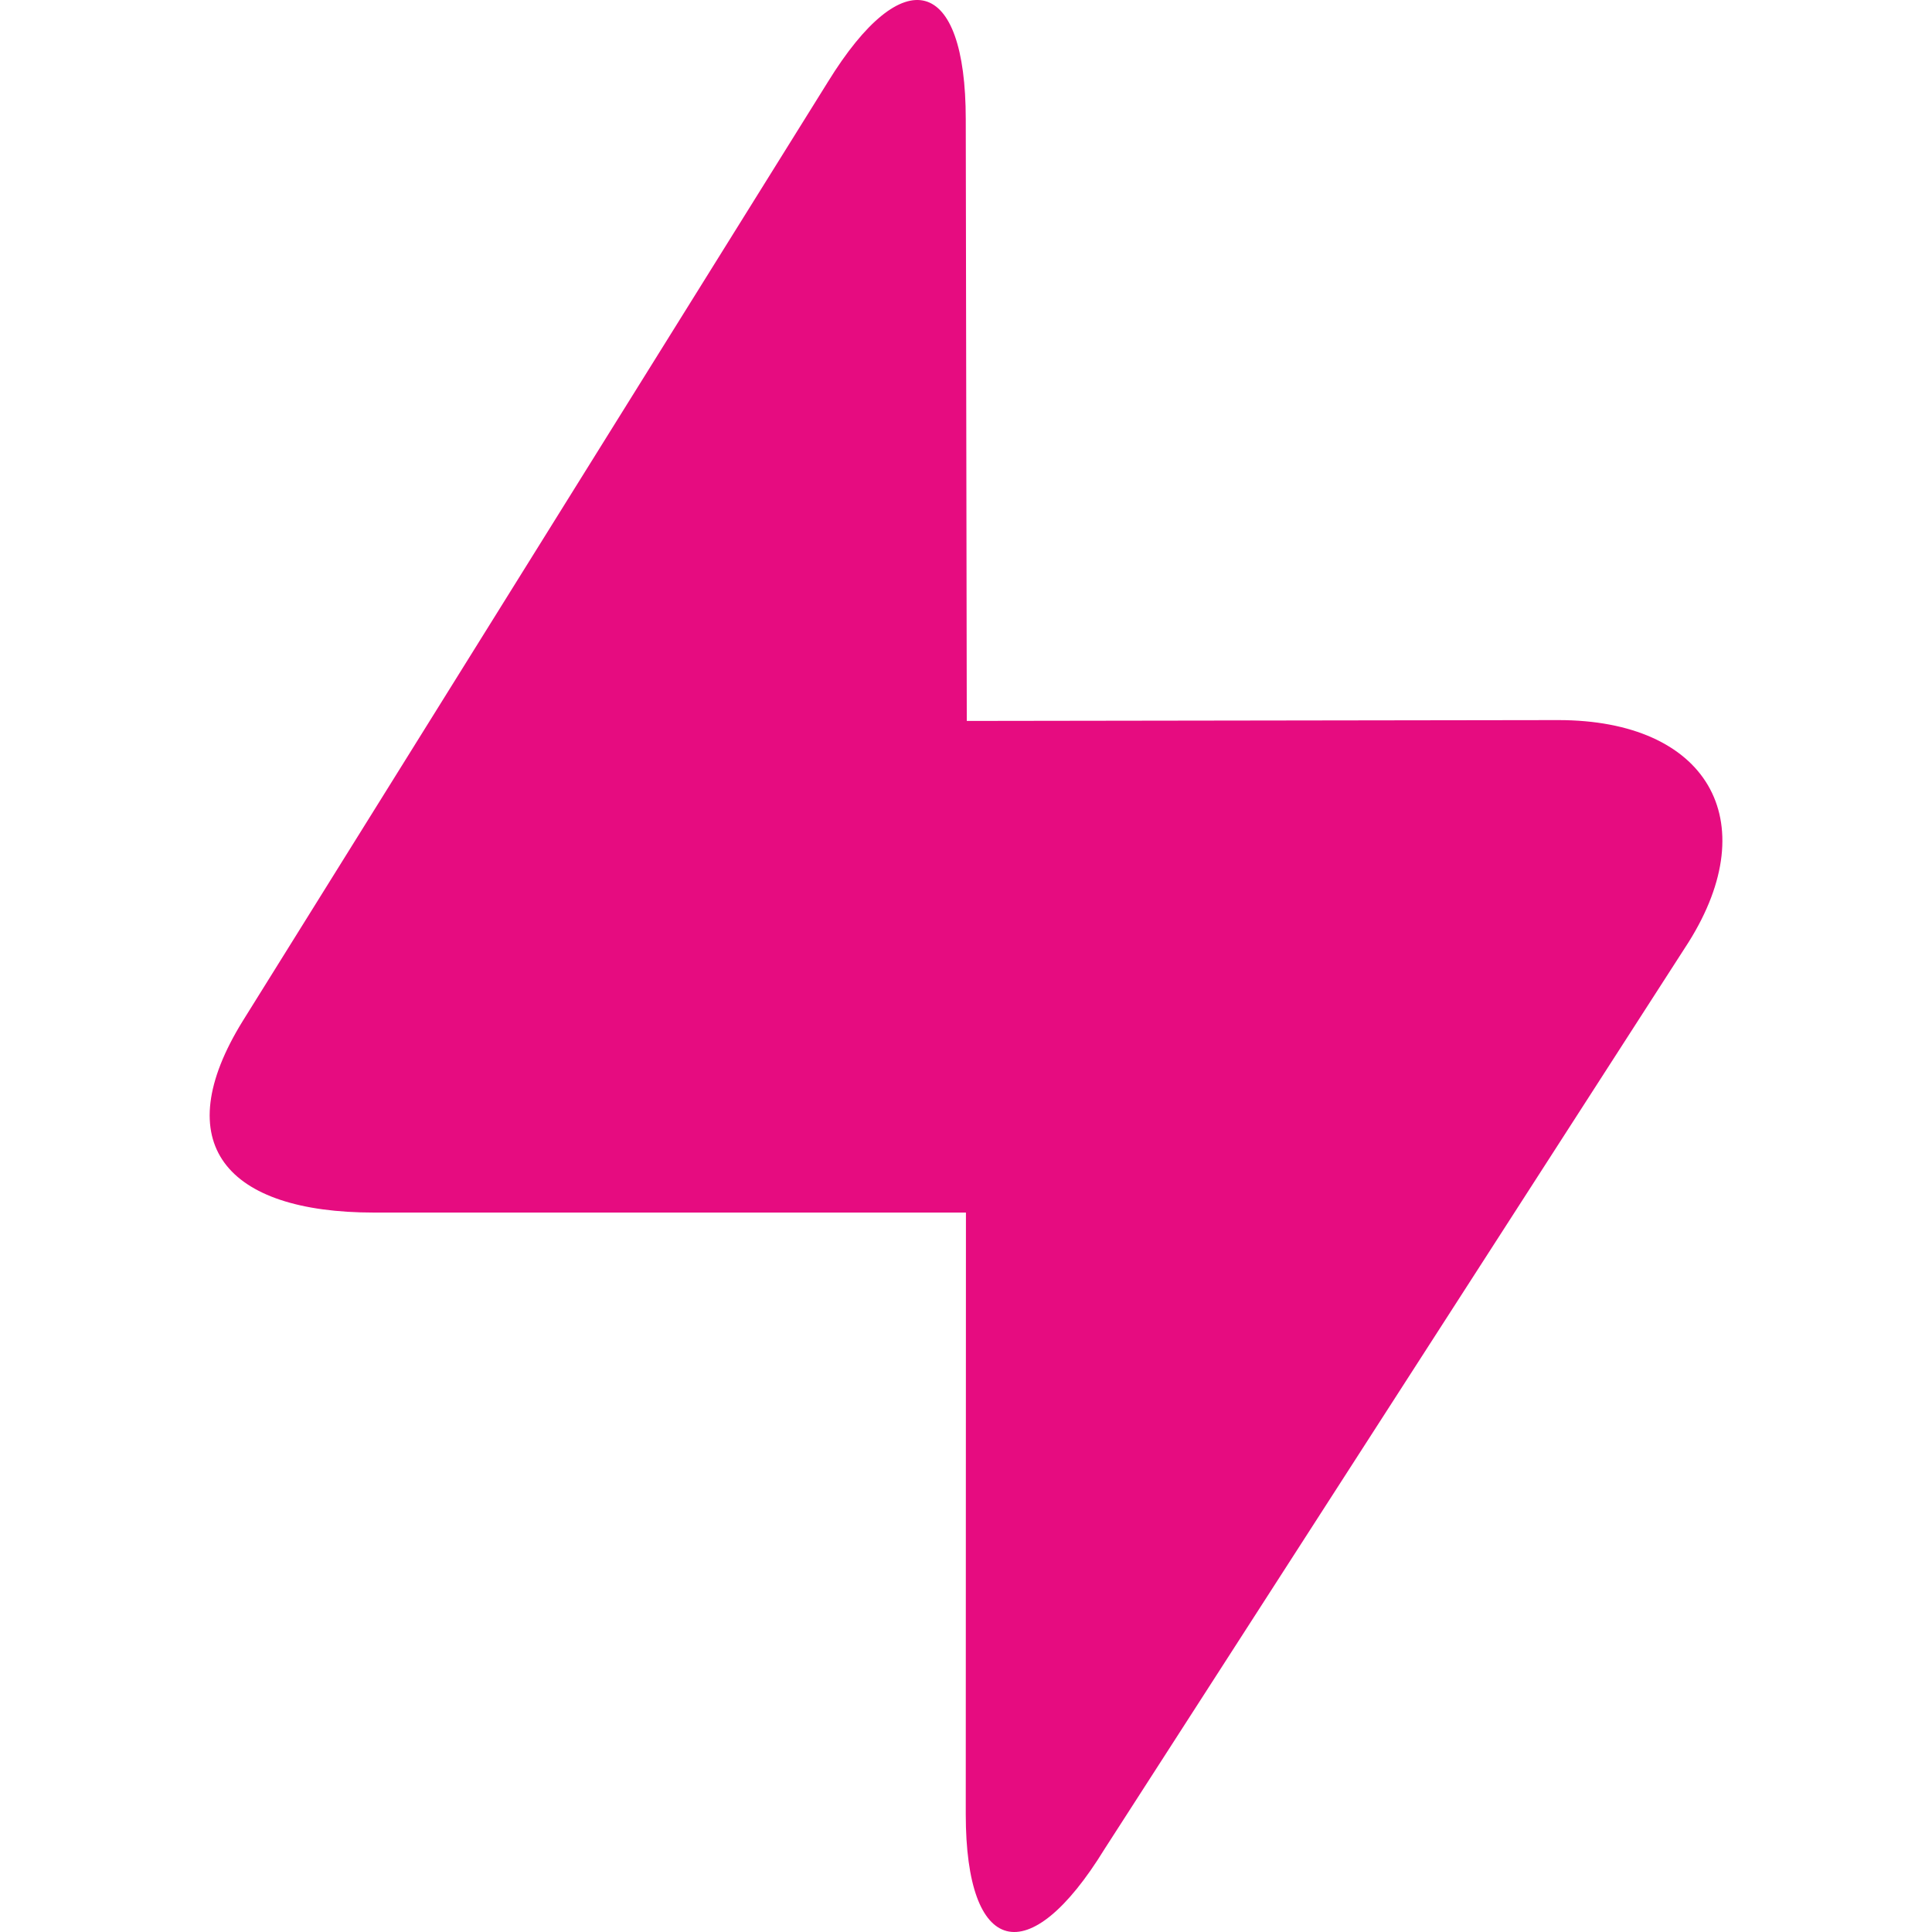 <?xml version="1.0" encoding="UTF-8" standalone="no"?>
<!-- Created with Inkscape (http://www.inkscape.org/) -->

<svg
   xmlns:dc="http://purl.org/dc/elements/1.1/"
   xmlns:cc="http://creativecommons.org/ns#"
   xmlns:rdf="http://www.w3.org/1999/02/22-rdf-syntax-ns#"
   xmlns:svg="http://www.w3.org/2000/svg"
   xmlns="http://www.w3.org/2000/svg"
   xmlns:inkscape="http://www.inkscape.org/namespaces/inkscape"
   version="1.1"
   width="40"
   height="40"
   id="svg2"
   xml:space="preserve"><defs
     id="defs6"><clipPath
       id="clipPath16"><path
         d="M 0,32 32,32 32,0 0,0 0,32 z"
         inkscape:connector-curvature="0"
         id="path18" /></clipPath></defs><g
     transform="matrix(1.25,0,0,-1.25,0,40)"
     id="g10"><g
       id="g12"><g
         clip-path="url(#clipPath16)"
         id="g14"><g
           transform="translate(15.996,1.951)"
           id="g20"><path
             d="m 0,0 c 0,-2.347 1.042,-2.622 2.298,-0.578 l 9.674,15.021 c 1.273,2.027 0.302,3.679 -2.158,3.679 L 0.017,18.108 0,28.073 c 0,2.368 -1.032,2.649 -2.283,0.62 l -9.688,-15.548 c -1.263,-2.036 -0.284,-3.18 2.17,-3.18 l 9.804,0 L 0,0 z"
             inkscape:connector-curvature="0"
             id="path22"
             style="fill:#e60c80;fill-opacity:1;fill-rule:nonzero;stroke:none" /></g></g></g></g></svg>